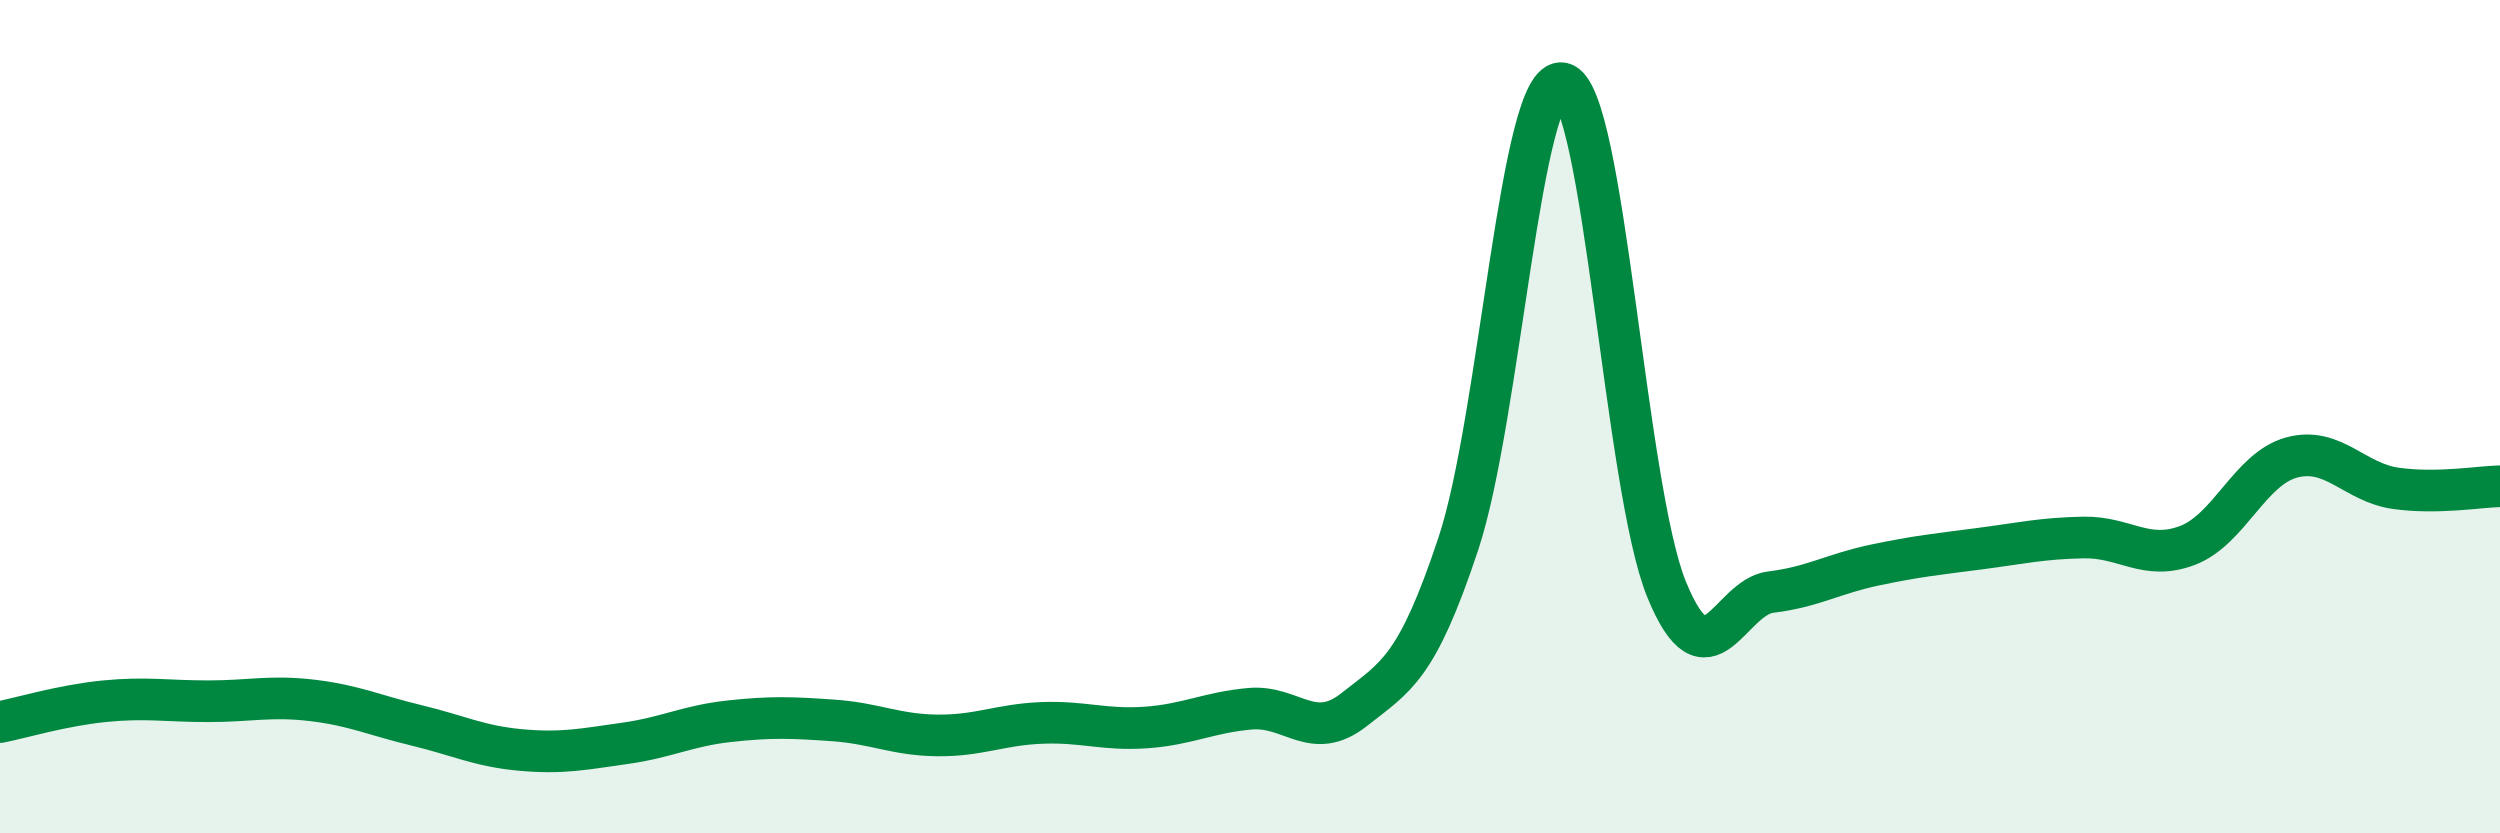 
    <svg width="60" height="20" viewBox="0 0 60 20" xmlns="http://www.w3.org/2000/svg">
      <path
        d="M 0,17.33 C 0.5,17.23 1.5,16.93 2.5,16.83 C 3.5,16.73 4,16.83 5,16.83 C 6,16.83 6.5,16.69 7.5,16.81 C 8.5,16.93 9,17.17 10,17.41 C 11,17.65 11.5,17.91 12.5,18 C 13.5,18.09 14,17.98 15,17.84 C 16,17.7 16.5,17.42 17.5,17.31 C 18.5,17.2 19,17.22 20,17.29 C 21,17.36 21.5,17.64 22.5,17.65 C 23.5,17.66 24,17.39 25,17.35 C 26,17.31 26.5,17.53 27.5,17.46 C 28.5,17.39 29,17.1 30,17.01 C 31,16.92 31.5,17.82 32.5,17.03 C 33.5,16.24 34,16.06 35,13.05 C 36,10.04 36.5,1.78 37.5,2 C 38.5,2.22 39,11.71 40,14.15 C 41,16.59 41.5,14.33 42.5,14.21 C 43.5,14.09 44,13.77 45,13.56 C 46,13.35 46.5,13.3 47.5,13.17 C 48.5,13.04 49,12.92 50,12.9 C 51,12.88 51.5,13.47 52.5,13.09 C 53.5,12.71 54,11.25 55,10.98 C 56,10.71 56.5,11.58 57.5,11.72 C 58.5,11.86 59.5,11.68 60,11.67L60 20L0 20Z"
        fill="#008740"
        opacity="0.1"
        stroke-linecap="round"
        stroke-linejoin="round"
      />
      <path
        d="M 0,17.33 C 0.5,17.23 1.5,16.93 2.5,16.83 C 3.5,16.73 4,16.83 5,16.83 C 6,16.83 6.5,16.69 7.5,16.81 C 8.5,16.93 9,17.17 10,17.41 C 11,17.65 11.5,17.91 12.5,18 C 13.5,18.09 14,17.98 15,17.84 C 16,17.7 16.5,17.42 17.5,17.31 C 18.5,17.2 19,17.22 20,17.29 C 21,17.36 21.5,17.64 22.5,17.65 C 23.5,17.66 24,17.39 25,17.35 C 26,17.31 26.5,17.53 27.5,17.46 C 28.5,17.39 29,17.1 30,17.01 C 31,16.92 31.5,17.82 32.5,17.03 C 33.5,16.24 34,16.06 35,13.05 C 36,10.04 36.5,1.78 37.5,2 C 38.5,2.22 39,11.71 40,14.15 C 41,16.59 41.5,14.33 42.5,14.21 C 43.5,14.09 44,13.77 45,13.56 C 46,13.35 46.5,13.3 47.5,13.17 C 48.5,13.04 49,12.92 50,12.9 C 51,12.88 51.5,13.47 52.5,13.09 C 53.5,12.71 54,11.25 55,10.98 C 56,10.71 56.5,11.58 57.5,11.72 C 58.5,11.86 59.5,11.68 60,11.67"
        stroke="#008740"
        stroke-width="1"
        fill="none"
        stroke-linecap="round"
        stroke-linejoin="round"
      />
    </svg>
  